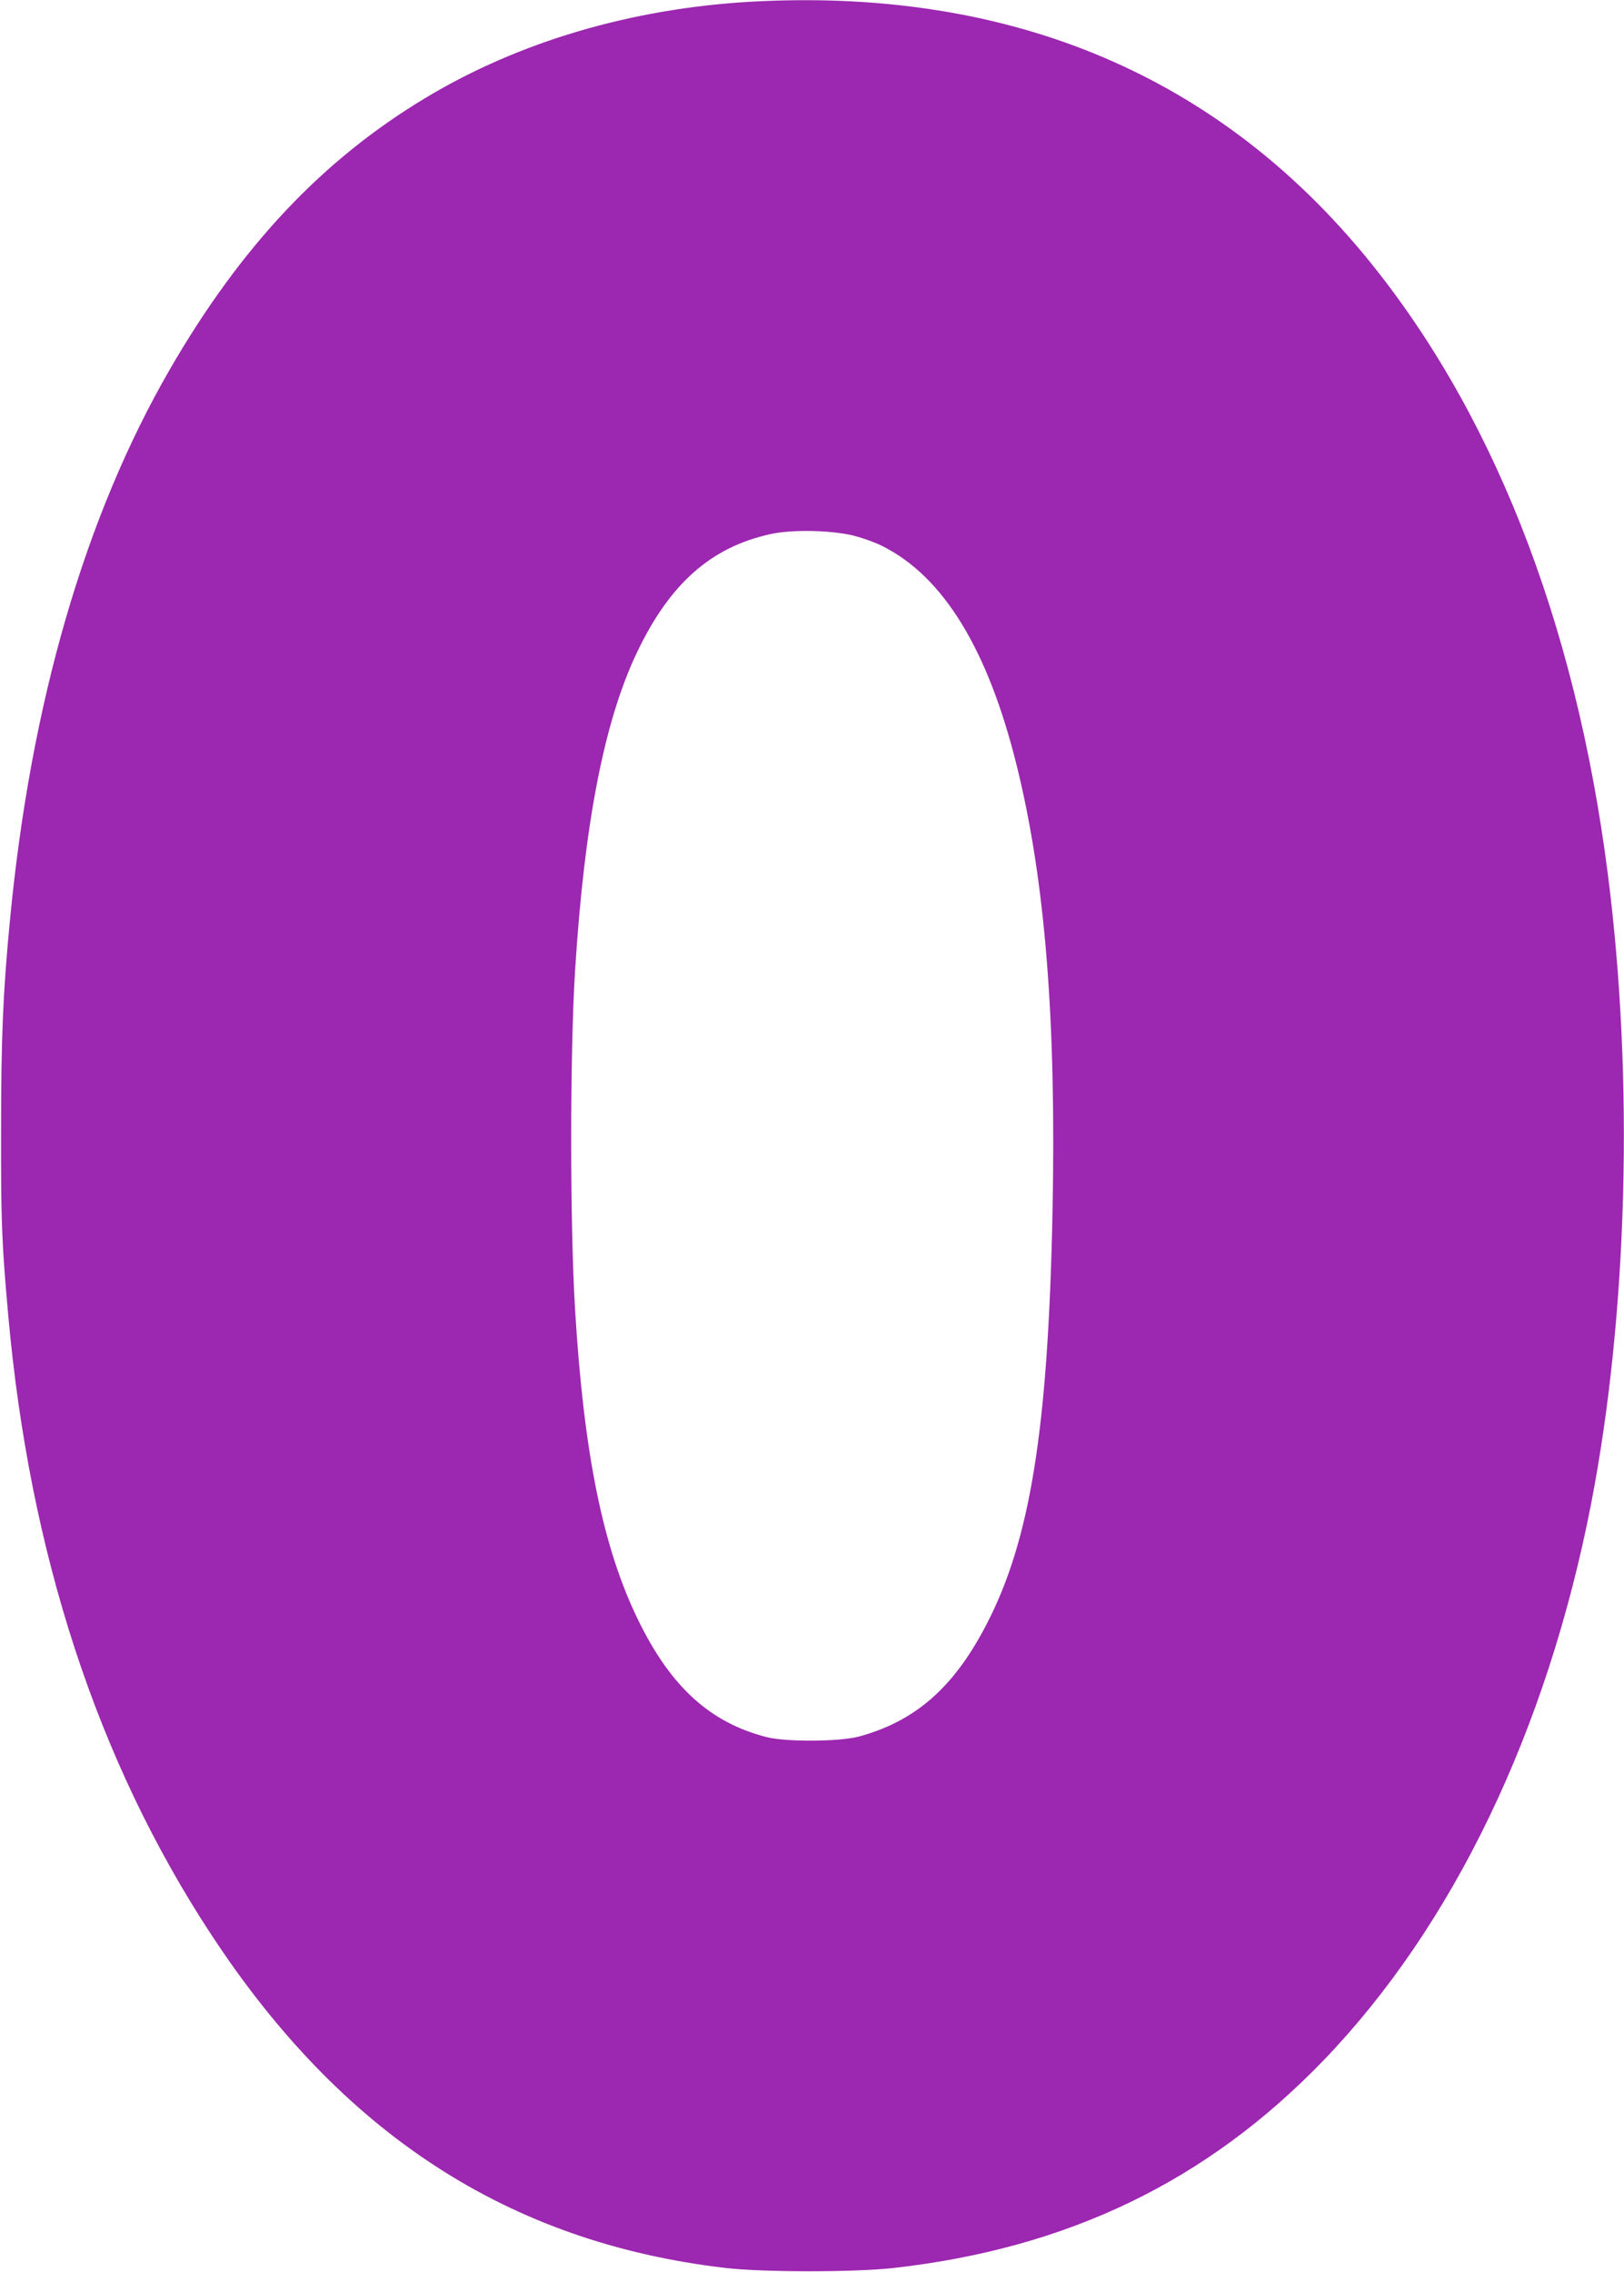 <?xml version="1.0" standalone="no"?>
<!DOCTYPE svg PUBLIC "-//W3C//DTD SVG 20010904//EN"
 "http://www.w3.org/TR/2001/REC-SVG-20010904/DTD/svg10.dtd">
<svg version="1.0" xmlns="http://www.w3.org/2000/svg"
 width="915pt" height="1280pt" viewBox="0 0 915 1280"
 preserveAspectRatio="xMidYMid meet">
<g transform="translate(0,1280) scale(0.1,-0.1)"
fill="#9c27b0" stroke="none">
<path d="M4225 12790 c-670 -39 -1301 -225 -1825 -540 -582 -349 -1041 -836
-1442 -1529 -480 -830 -785 -1880 -902 -3106 -39 -401 -50 -666 -50 -1185 -1
-507 4 -635 40 -1035 120 -1346 502 -2514 1142 -3490 738 -1127 1679 -1738
2897 -1881 209 -25 725 -25 945 -1 984 110 1768 487 2426 1169 732 760 1260
1859 1509 3138 206 1064 242 2391 94 3545 -183 1434 -659 2636 -1390 3510
-849 1013 -2010 1486 -3444 1405z m608 -3014 c49 -14 112 -38 140 -53 344
-173 594 -583 756 -1238 160 -647 223 -1433 201 -2520 -25 -1221 -126 -1845
-374 -2320 -183 -352 -398 -540 -714 -627 -109 -30 -411 -32 -522 -4 -320 82
-541 283 -725 661 -198 406 -306 937 -355 1750 -29 476 -29 1442 0 1905 52
830 164 1408 350 1797 184 385 415 590 750 664 130 29 372 22 493 -15z"/>
</g>
</svg>

